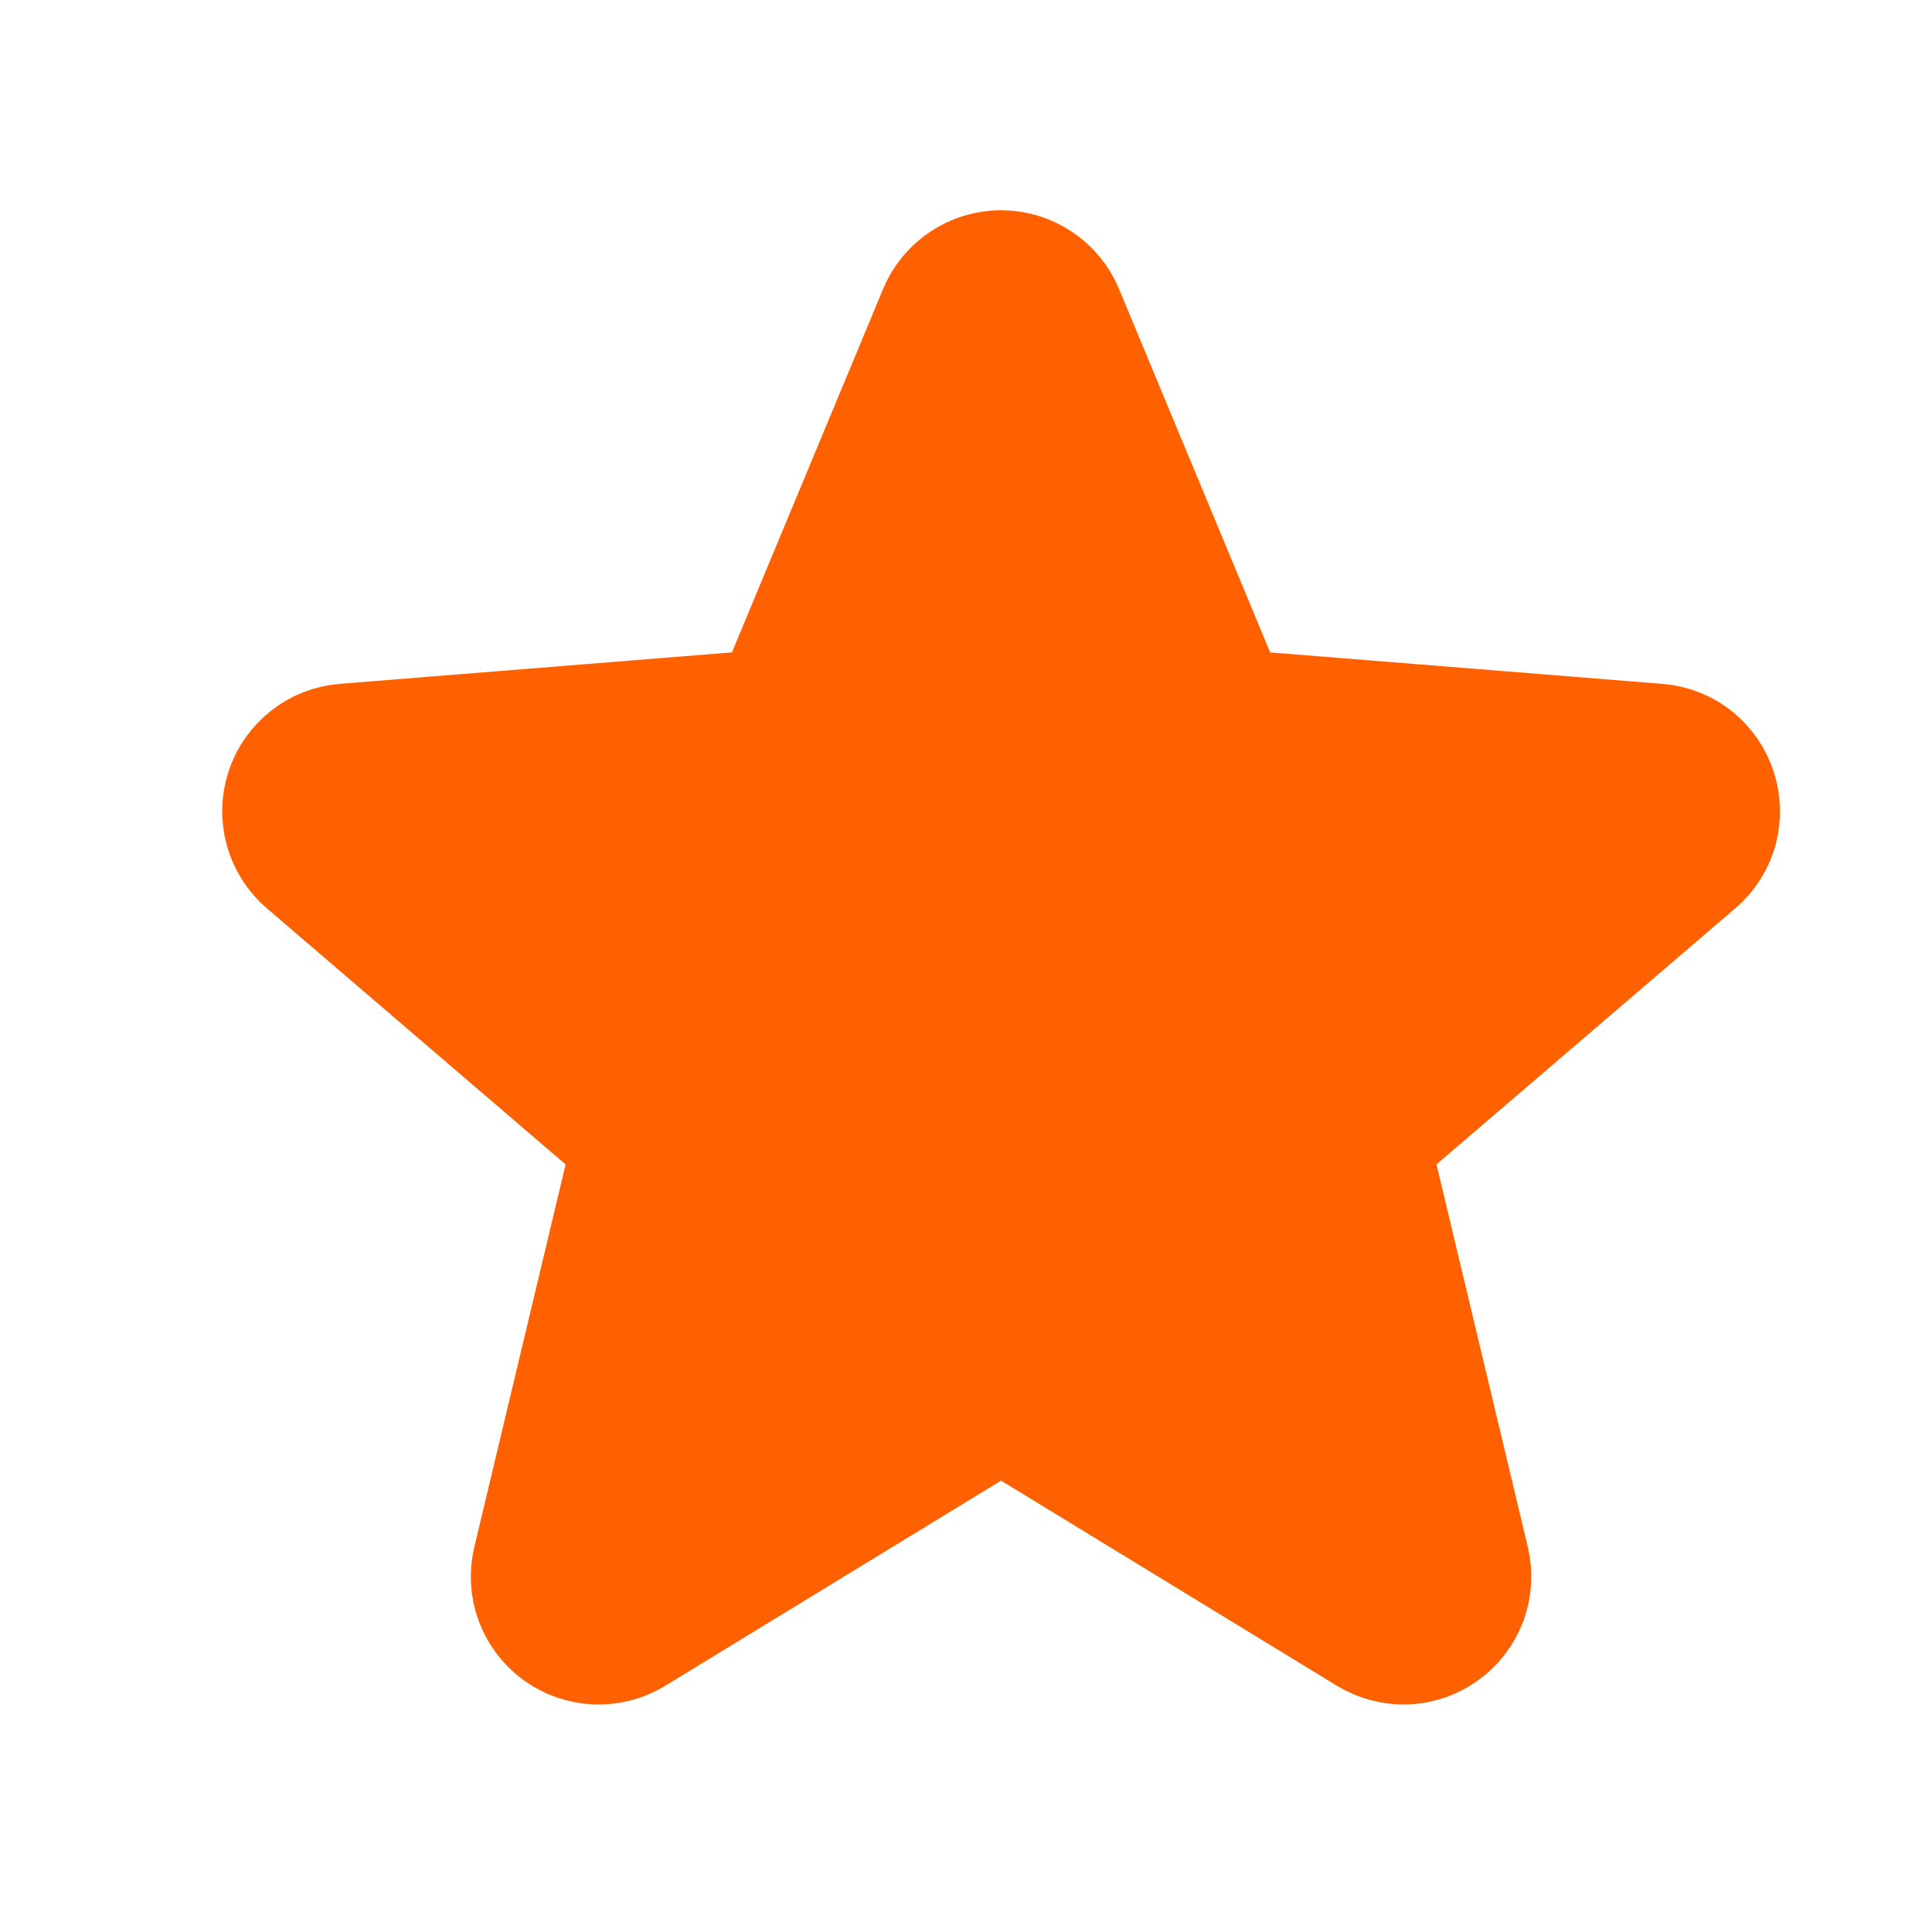 <svg width="17" height="17" viewBox="0 0 17 17" fill="none" xmlns="http://www.w3.org/2000/svg">
<g id="Frame">
<path id="Vector" d="M8.462 2.833C8.49 2.764 8.538 2.705 8.6 2.664C8.661 2.622 8.734 2.6 8.808 2.6C8.883 2.6 8.955 2.622 9.017 2.664C9.079 2.705 9.127 2.764 9.155 2.833L10.572 6.24C10.598 6.304 10.642 6.359 10.698 6.4C10.754 6.44 10.819 6.464 10.888 6.47L14.567 6.765C14.9 6.791 15.034 7.207 14.781 7.423L11.978 9.825C11.926 9.869 11.887 9.928 11.866 9.993C11.844 10.059 11.841 10.129 11.857 10.196L12.714 13.786C12.731 13.858 12.726 13.934 12.701 14.003C12.675 14.072 12.629 14.133 12.569 14.176C12.509 14.22 12.438 14.245 12.364 14.248C12.29 14.25 12.217 14.231 12.154 14.193L9.004 12.269C8.945 12.233 8.877 12.214 8.808 12.214C8.739 12.214 8.672 12.233 8.613 12.269L5.463 14.193C5.4 14.232 5.327 14.251 5.253 14.248C5.179 14.245 5.107 14.22 5.047 14.177C4.987 14.133 4.942 14.073 4.916 14.004C4.89 13.934 4.886 13.859 4.903 13.787L5.76 10.196C5.776 10.129 5.773 10.059 5.751 9.993C5.73 9.928 5.691 9.869 5.638 9.825L2.836 7.423C2.78 7.375 2.739 7.311 2.719 7.24C2.699 7.169 2.701 7.093 2.723 7.023C2.746 6.952 2.789 6.89 2.848 6.844C2.906 6.798 2.976 6.771 3.05 6.765L6.728 6.47C6.797 6.464 6.863 6.44 6.919 6.4C6.975 6.359 7.019 6.304 7.045 6.24L8.462 2.833Z" fill="#FF6100" stroke="#FF6100" stroke-width="1.5" stroke-linecap="round" stroke-linejoin="round"/>
</g>
</svg>
